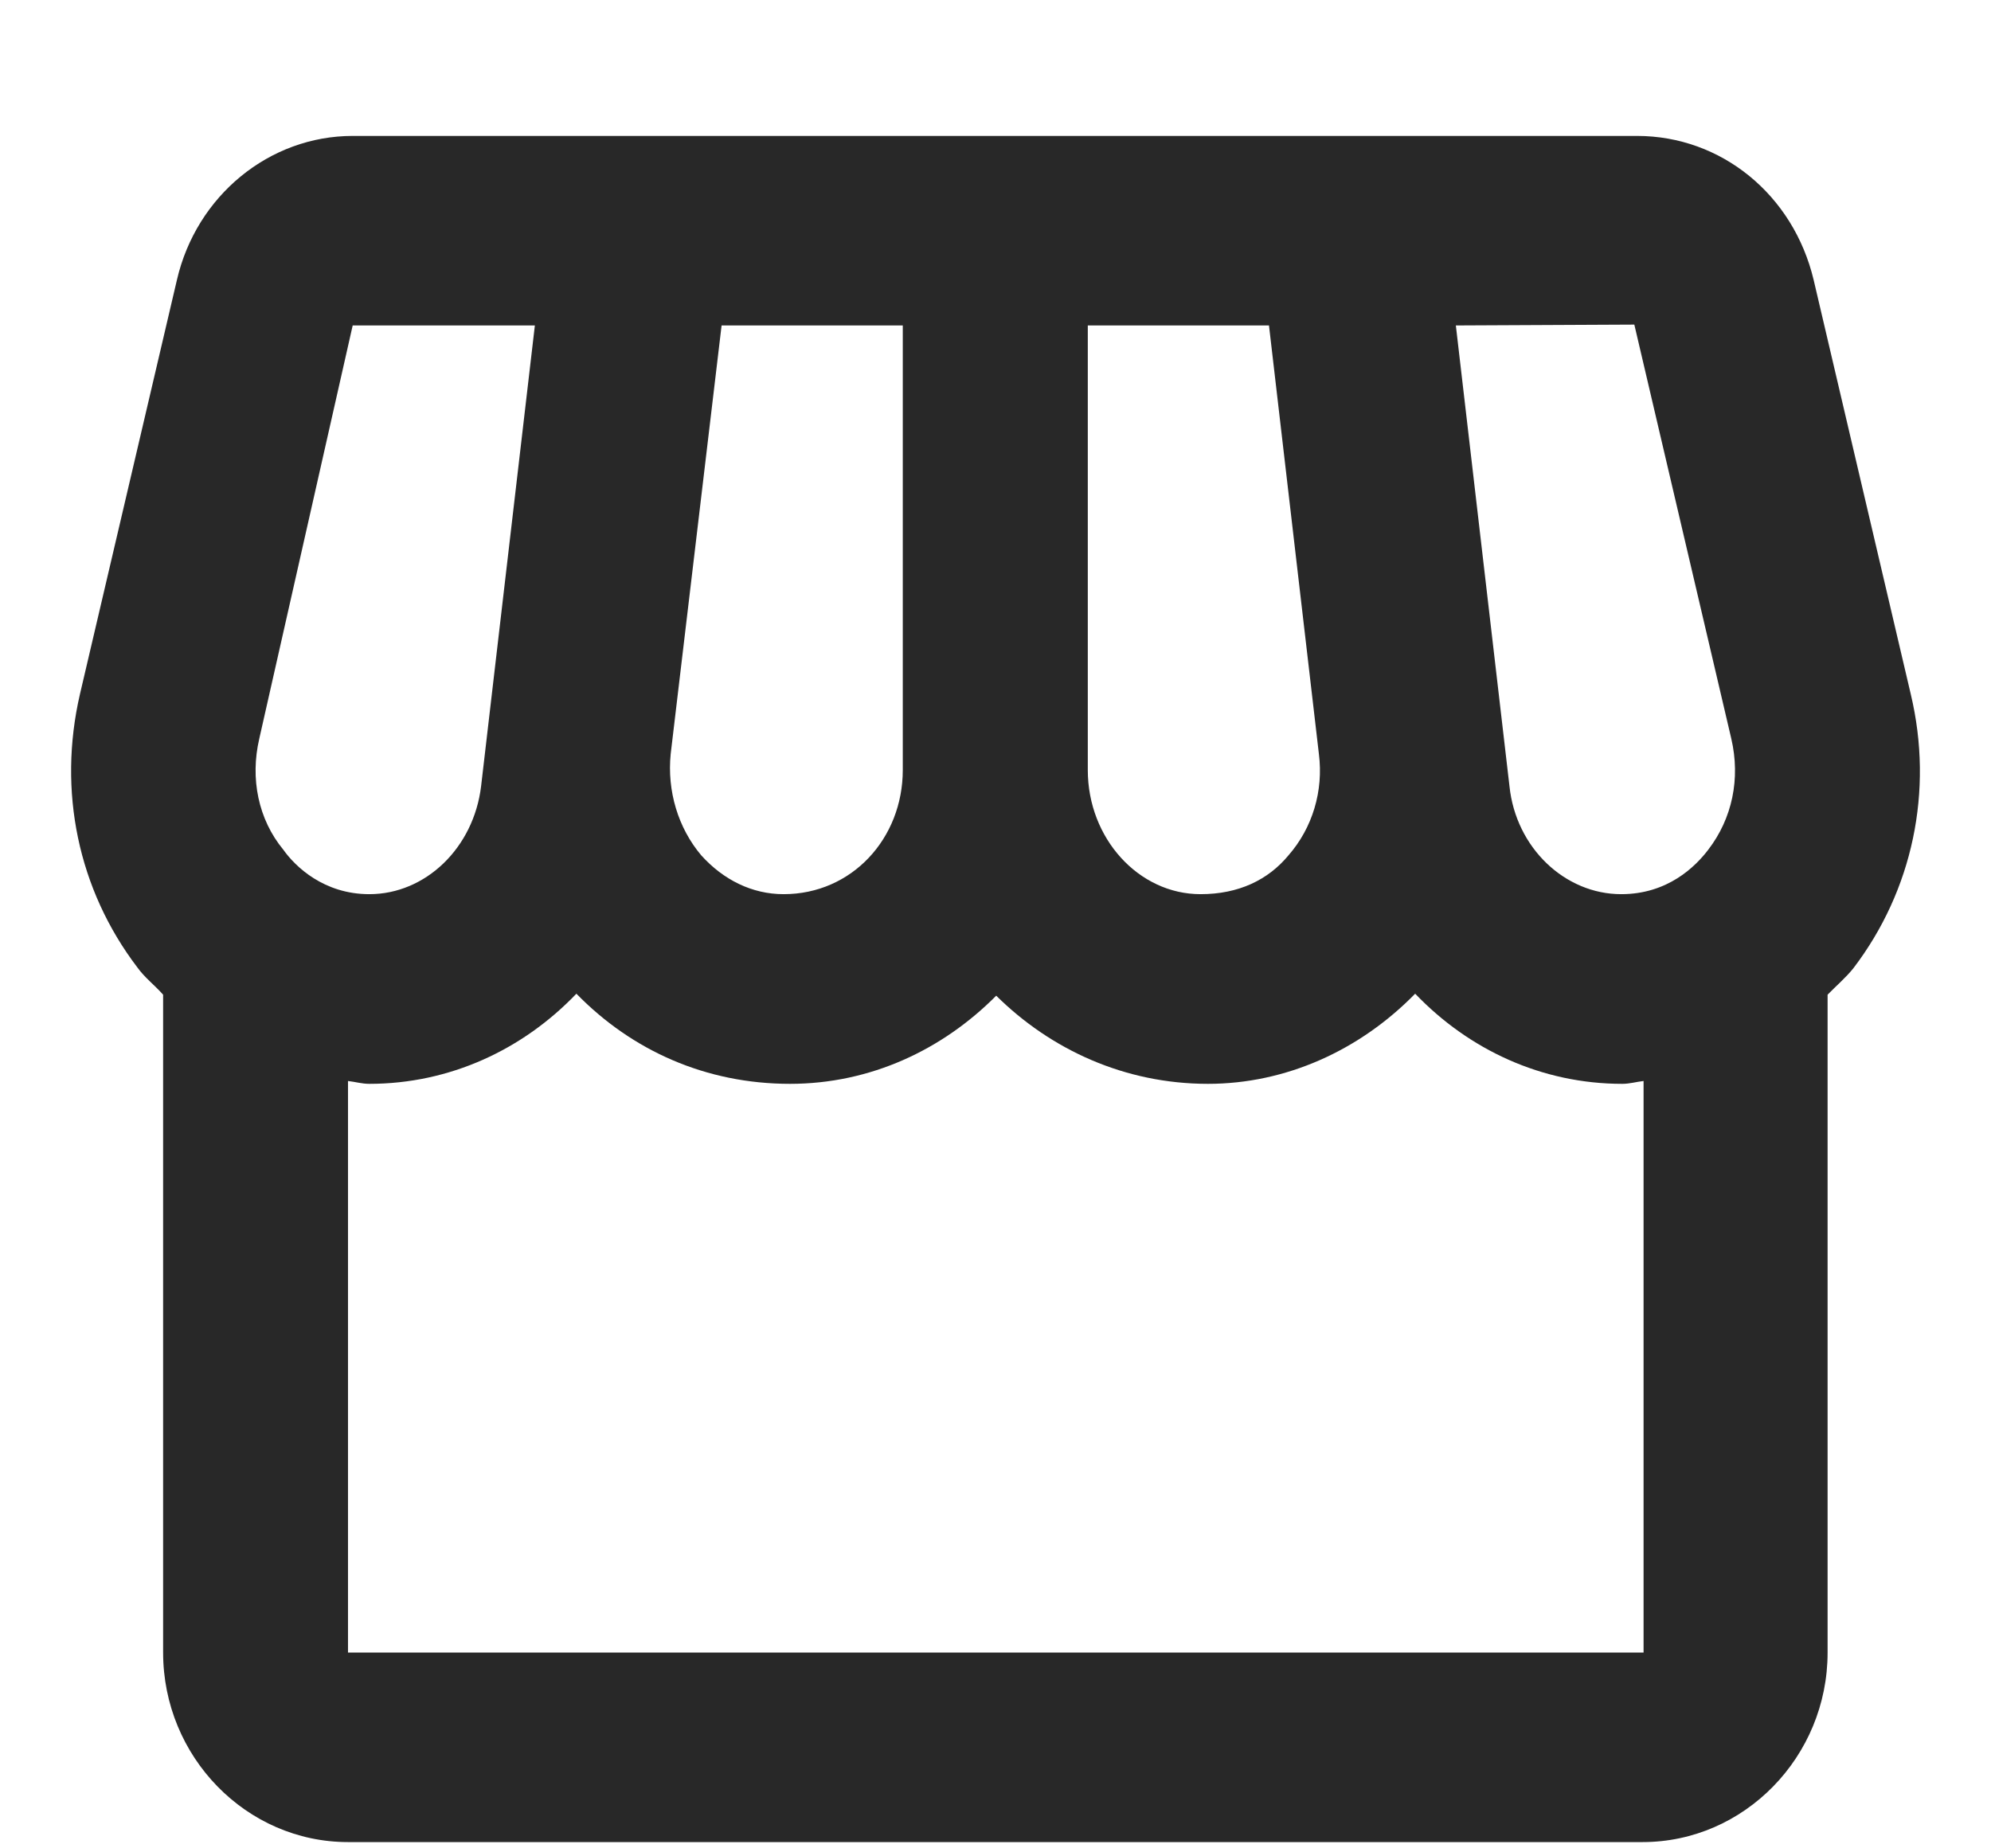 <svg width="14" height="13" viewBox="0 0 14 13" fill="none" xmlns="http://www.w3.org/2000/svg">
<path d="M13.436 4.883L12.753 1.969C12.61 1.369 12.103 0.956 11.511 0.956H2.48C1.894 0.956 1.381 1.376 1.244 1.969L0.562 4.883C0.405 5.563 0.549 6.256 0.965 6.803C1.017 6.876 1.088 6.929 1.147 6.996V11.623C1.147 12.356 1.732 12.956 2.447 12.956H11.55C12.265 12.956 12.851 12.356 12.851 11.623V6.996C12.909 6.936 12.98 6.876 13.033 6.809C13.449 6.263 13.598 5.563 13.436 4.883ZM11.492 2.283L12.174 5.196C12.239 5.476 12.181 5.756 12.012 5.976C11.921 6.096 11.726 6.289 11.4 6.289C11.004 6.289 10.659 5.963 10.614 5.529L10.237 2.289L11.492 2.283ZM7.649 2.289H8.923L9.274 5.303C9.307 5.563 9.229 5.823 9.06 6.016C8.917 6.189 8.709 6.289 8.442 6.289C8.006 6.289 7.649 5.896 7.649 5.416V2.289ZM4.716 5.303L5.074 2.289H6.348V5.416C6.348 5.896 5.991 6.289 5.51 6.289C5.289 6.289 5.087 6.189 4.931 6.016C4.768 5.823 4.69 5.563 4.716 5.303ZM1.823 5.196L2.48 2.289H3.761L3.383 5.529C3.331 5.963 2.993 6.289 2.597 6.289C2.278 6.289 2.077 6.096 1.992 5.976C1.816 5.763 1.758 5.476 1.823 5.196ZM2.447 11.623V7.603C2.499 7.609 2.545 7.623 2.597 7.623C3.162 7.623 3.676 7.383 4.053 6.989C4.443 7.389 4.963 7.623 5.555 7.623C6.121 7.623 6.628 7.383 7.005 7.003C7.389 7.383 7.909 7.623 8.494 7.623C9.04 7.623 9.56 7.389 9.951 6.989C10.328 7.383 10.841 7.623 11.407 7.623C11.459 7.623 11.505 7.609 11.557 7.603V11.623H2.447Z" fill="#282828"/>
</svg>
